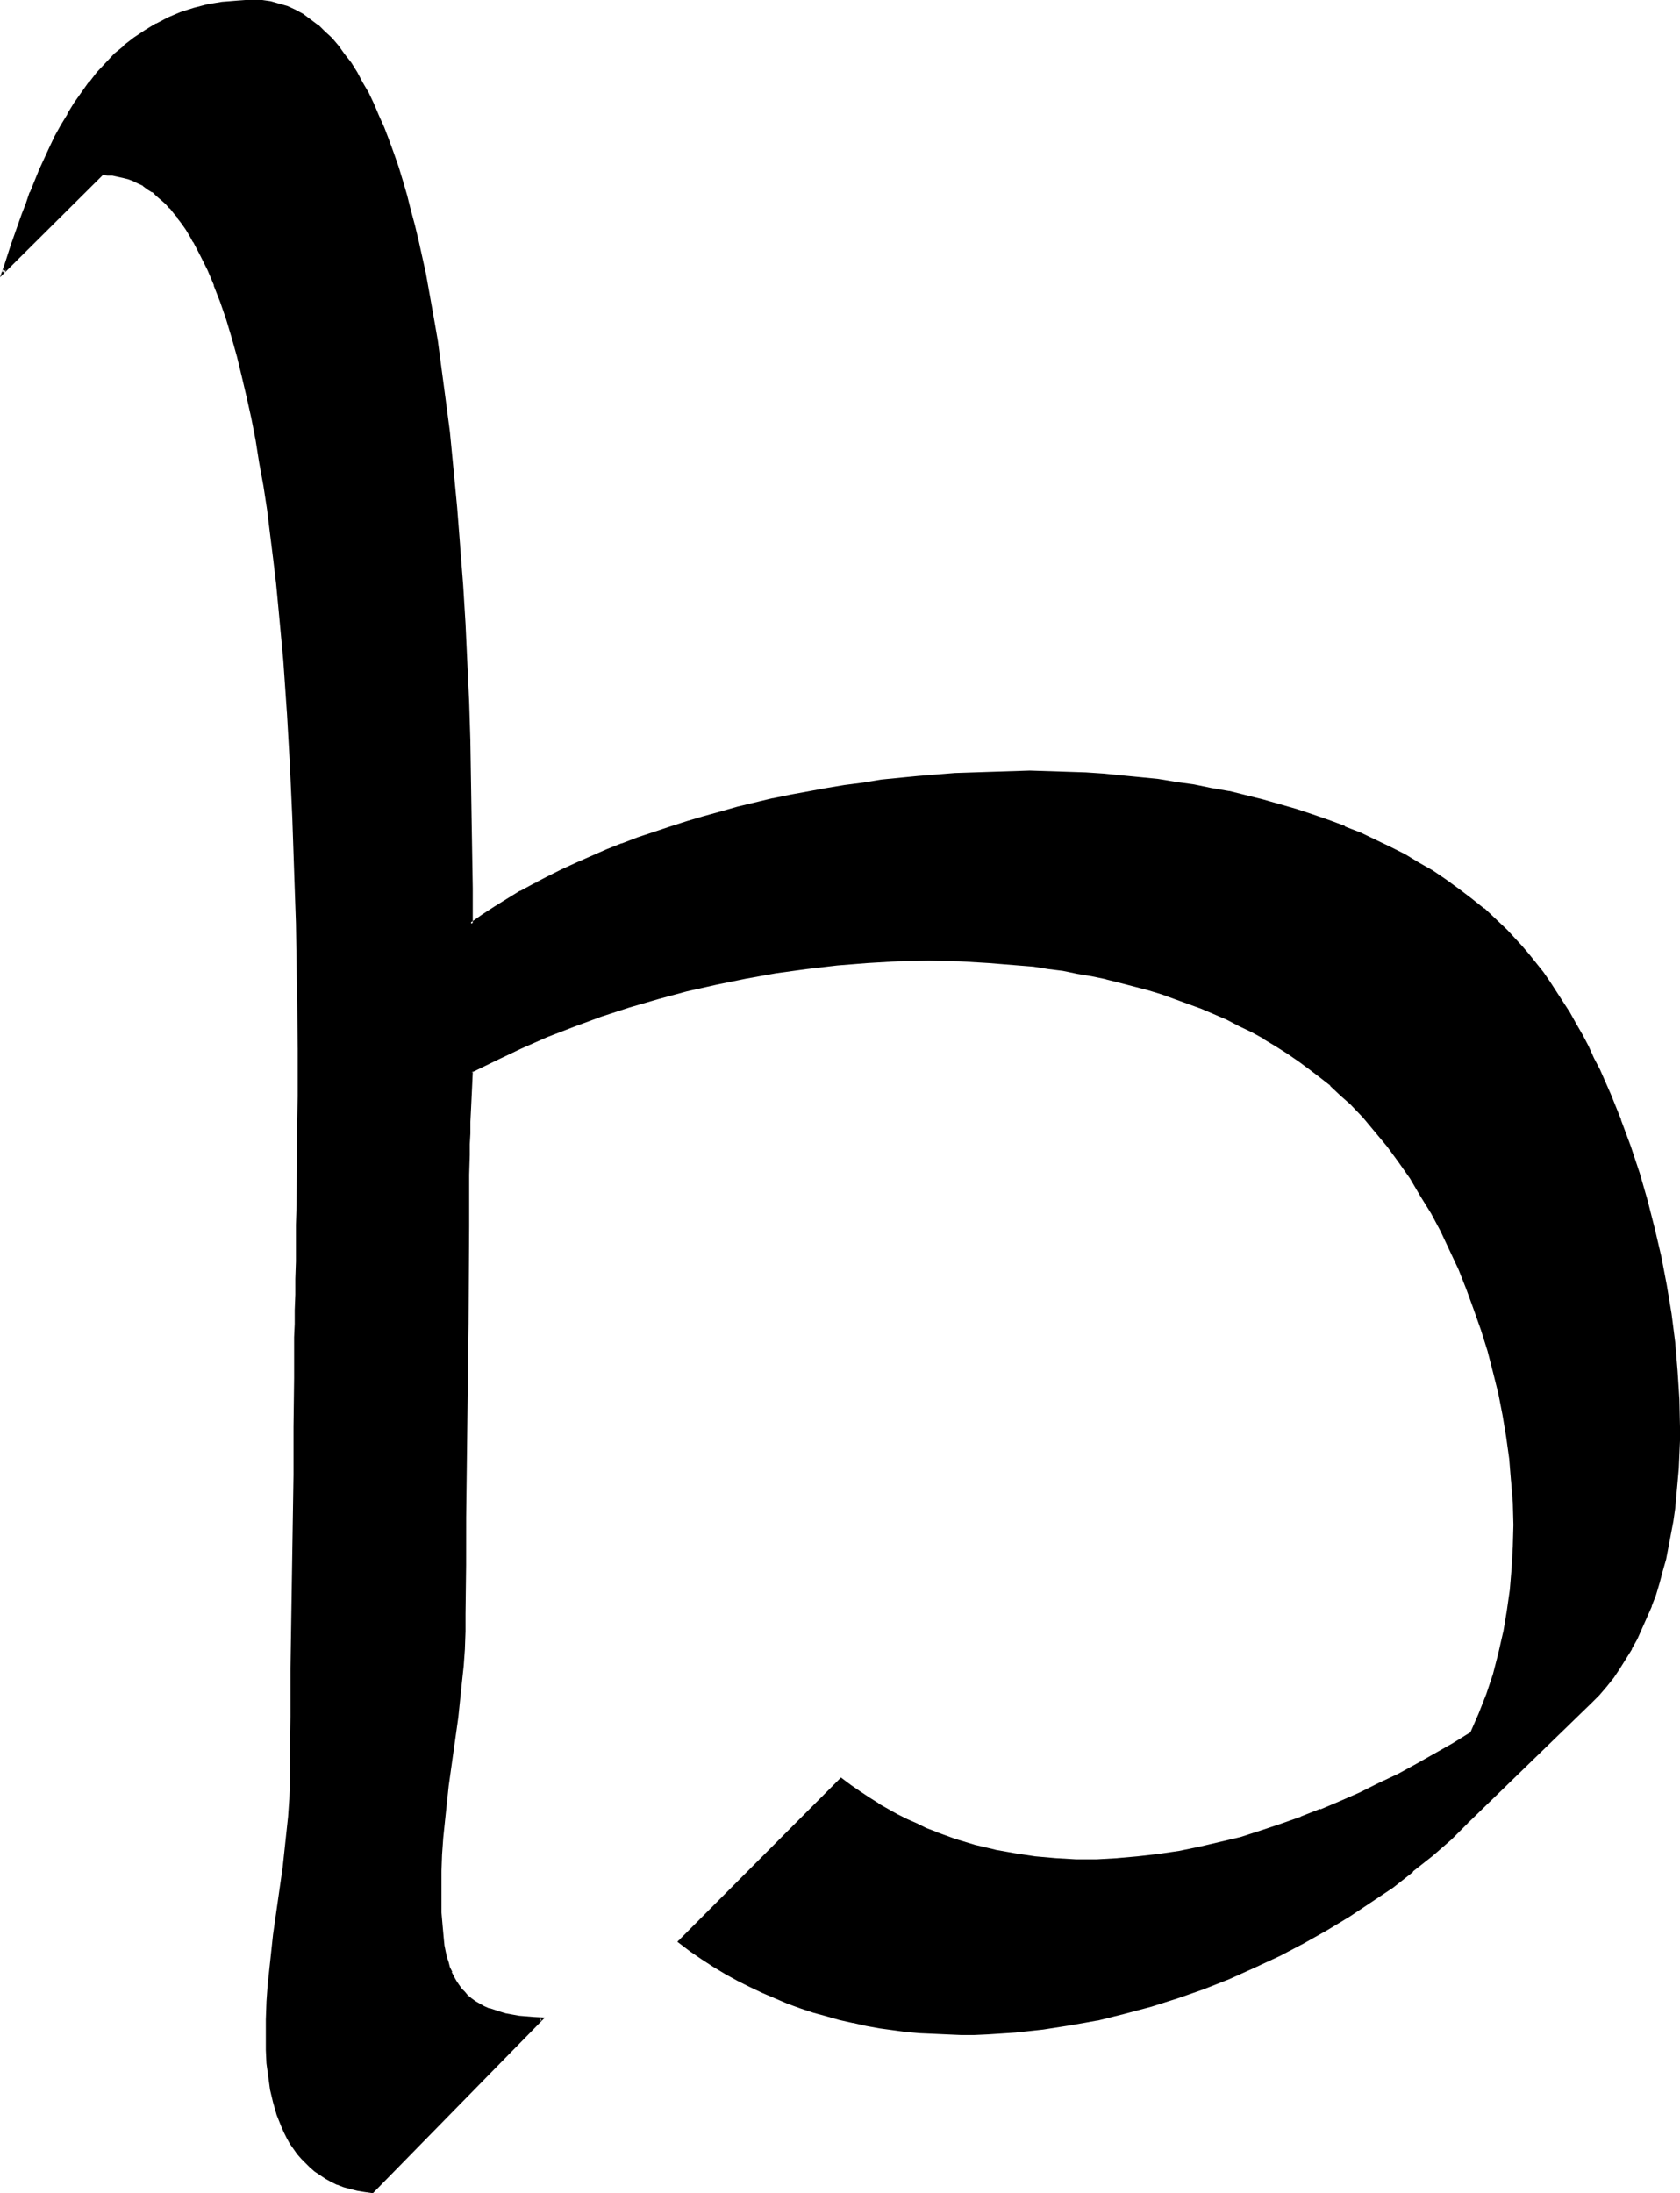 <?xml version="1.0" encoding="UTF-8" standalone="no"?>
<svg
   version="1.0"
   width="119.419mm"
   height="155.882mm"
   id="svg4"
   sodipodi:docname="St.wmf"
   xmlns:inkscape="http://www.inkscape.org/namespaces/inkscape"
   xmlns:sodipodi="http://sodipodi.sourceforge.net/DTD/sodipodi-0.dtd"
   xmlns="http://www.w3.org/2000/svg"
   xmlns:svg="http://www.w3.org/2000/svg">
  <sodipodi:namedview
     id="namedview4"
     pagecolor="#ffffff"
     bordercolor="#000000"
     borderopacity="0.25"
     inkscape:showpageshadow="2"
     inkscape:pageopacity="0.0"
     inkscape:pagecheckerboard="0"
     inkscape:deskcolor="#d1d1d1"
     inkscape:document-units="mm" />
  <defs
     id="defs1">
    <pattern
       id="WMFhbasepattern"
       patternUnits="userSpaceOnUse"
       width="6"
       height="6"
       x="0"
       y="0" />
  </defs>
  <path
     style="fill:#000000;fill-opacity:1;fill-rule:evenodd;stroke:none"
     d="m 394.304,489.459 -4.686,4.363 -5.01,4.363 -5.171,4.363 -5.494,4.201 -5.656,3.878 -5.818,3.878 -6.141,3.717 -6.302,3.555 -6.464,3.393 -6.626,3.07 -6.787,3.07 -6.949,2.585 -6.949,2.585 -7.11,2.101 -7.11,2.101 -7.272,1.616 -7.272,1.454 -7.434,1.131 -7.272,0.808 -7.434,0.485 h -3.555 -3.717 -3.717 l -3.555,-0.162 -3.717,-0.323 -3.555,-0.323 -3.717,-0.323 -3.555,-0.646 -3.555,-0.646 -3.555,-0.646 -3.555,-0.808 -3.555,-0.97 -3.394,-1.131 -3.555,-0.97 -3.394,-1.293 -3.394,-1.454 -3.394,-1.454 -3.232,-1.616 -3.394,-1.616 -3.232,-1.778 -3.232,-1.939 -3.07,-2.101 -3.232,-2.101 -3.07,-2.424 43.47,-43.468 2.424,1.778 2.424,1.778 2.586,1.616 2.424,1.616 2.586,1.454 2.586,1.454 2.586,1.293 2.586,1.131 2.586,1.293 2.586,0.97 5.333,1.939 5.333,1.616 5.333,1.293 5.333,1.131 5.494,0.808 5.494,0.485 5.494,0.162 h 5.494 l 5.656,-0.162 5.494,-0.485 5.494,-0.646 5.494,-0.97 5.656,-0.97 5.494,-1.293 5.494,-1.454 5.494,-1.616 5.333,-1.778 5.333,-1.939 5.333,-2.101 5.333,-2.262 5.171,-2.262 5.171,-2.424 5.171,-2.585 5.01,-2.747 4.848,-2.747 4.848,-2.747 4.848,-2.909 2.262,-5.171 2.101,-5.332 1.778,-5.494 1.454,-5.494 1.293,-5.656 1.131,-5.656 0.646,-5.817 0.646,-5.817 0.323,-5.817 v -5.817 l -0.162,-5.979 -0.323,-5.979 -0.646,-5.817 -0.808,-5.817 -0.97,-5.979 -1.131,-5.817 -1.293,-5.656 -1.616,-5.656 -1.616,-5.656 -1.939,-5.494 -2.101,-5.494 -2.101,-5.332 -2.424,-5.171 -2.424,-5.171 -2.586,-4.848 -2.747,-4.848 -2.909,-4.525 -3.07,-4.363 -3.07,-4.201 -3.232,-4.04 -3.232,-3.717 -3.555,-3.717 -2.586,-2.424 -2.747,-2.424 -2.747,-2.424 -2.909,-2.101 -2.909,-2.262 -3.232,-2.101 -3.07,-1.939 -3.07,-1.939 -3.232,-1.778 -3.394,-1.778 -3.394,-1.616 -3.394,-1.454 -3.394,-1.454 -3.555,-1.454 -3.555,-1.293 -3.555,-1.131 -3.717,-1.131 -3.717,-1.131 -3.878,-0.97 -3.717,-0.808 -3.878,-0.808 -3.878,-0.808 -3.878,-0.646 -3.878,-0.646 -3.878,-0.485 -4.04,-0.485 -8.08,-0.646 -8.08,-0.323 -8.08,-0.162 -8.242,0.162 -8.242,0.323 -8.242,0.808 -8.242,0.97 -8.08,1.131 -8.08,1.293 -8.08,1.778 -7.918,1.778 -7.757,1.939 -7.757,2.424 -7.434,2.424 -7.434,2.585 -7.11,2.909 -7.11,3.07 -6.626,3.232 -6.626,3.232 -0.162,3.555 -0.162,3.393 v 3.393 l -0.162,3.232 v 3.07 l -0.162,2.909 v 2.909 l -0.162,2.747 v 2.585 4.686 2.101 7.11 l -0.162,13.089 v 13.089 l -0.323,25.855 -0.323,26.016 -0.162,12.927 v 13.089 4.686 l -0.323,4.525 -0.323,4.686 -0.323,4.525 -1.131,9.211 -1.131,9.211 -1.293,9.211 -1.131,9.211 -0.323,4.686 -0.323,4.686 -0.323,4.525 v 4.686 2.101 l 0.162,4.201 0.162,3.717 0.162,1.939 0.323,1.616 0.162,1.616 0.323,1.616 0.323,1.616 0.323,1.293 0.485,1.454 0.485,1.293 0.646,1.293 0.646,1.131 0.646,1.131 0.808,0.97 0.808,0.97 0.808,0.97 1.131,0.808 0.97,0.808 1.293,0.646 1.131,0.646 1.293,0.646 1.454,0.485 1.616,0.485 1.616,0.323 1.616,0.323 1.778,0.323 1.939,0.323 2.101,0.162 h 2.101 l -45.248,46.377 -2.101,-0.162 -1.939,-0.323 -1.939,-0.485 -1.778,-0.646 -1.778,-0.485 -1.616,-0.808 -1.454,-0.808 -1.454,-0.97 -1.293,-0.97 -1.293,-0.97 -1.293,-1.131 -1.131,-1.293 -0.97,-1.293 -1.939,-2.585 -0.808,-1.454 -0.808,-1.616 -0.646,-1.454 -1.131,-3.232 -1.131,-3.232 -0.646,-3.555 -0.646,-3.393 -0.323,-3.555 -0.323,-3.555 v -3.717 -4.525 l 0.323,-4.525 0.323,-4.525 0.323,-4.686 1.131,-9.049 1.131,-9.049 1.293,-9.049 1.131,-9.049 0.323,-4.525 0.323,-4.525 0.162,-4.686 0.162,-4.525 v -13.089 l 0.162,-13.089 0.646,-51.871 0.162,-12.927 v -13.089 -2.262 -2.585 -2.909 l 0.162,-3.232 v -3.555 -3.717 l 0.162,-4.201 v -4.201 l 0.162,-4.686 0.162,-4.848 v -5.009 l 0.162,-5.332 v -5.333 -5.656 l 0.162,-5.979 v -5.979 -6.14 -12.766 -6.625 l -0.162,-6.625 v -6.787 l -0.323,-13.735 -0.323,-14.058 -0.485,-14.22 -0.808,-14.22 -0.808,-14.22 -0.97,-13.897 -0.646,-6.948 -0.646,-6.948 -0.646,-6.787 -0.808,-6.787 -0.646,-6.625 -0.97,-6.464 -0.97,-6.302 -0.97,-6.302 -1.131,-5.979 -1.131,-5.979 -1.131,-5.656 -1.293,-5.656 -1.454,-5.333 -1.454,-5.009 -1.454,-5.009 -1.616,-4.686 -1.616,-4.363 -1.778,-4.201 -1.939,-3.878 -1.939,-3.717 -0.97,-1.616 -0.97,-1.616 -1.131,-1.616 -1.131,-1.454 -0.97,-1.454 -1.131,-1.293 -1.293,-1.293 -1.131,-0.97 -1.131,-1.131 -1.293,-0.97 -1.131,-0.808 -1.293,-0.97 -1.454,-0.646 -1.293,-0.646 -1.293,-0.485 -1.454,-0.485 -1.293,-0.323 -1.454,-0.162 -1.454,-0.162 h -1.616 l -26.502,26.501 0.808,-2.262 0.808,-2.424 0.97,-2.585 0.808,-2.585 0.97,-2.909 0.97,-2.747 1.131,-2.909 1.131,-3.07 2.424,-5.979 2.747,-5.979 1.454,-3.07 1.616,-2.909 1.778,-2.909 1.778,-2.909 1.939,-2.909 2.101,-2.747 2.101,-2.585 2.262,-2.585 2.424,-2.424 2.586,-2.262 2.747,-2.101 2.747,-1.939 3.07,-1.778 3.07,-1.616 3.394,-1.293 3.555,-1.131 3.717,-0.97 3.717,-0.646 2.101,-0.323 1.939,-0.162 2.262,-0.162 h 2.101 l 2.262,0.162 2.262,0.323 2.262,0.485 2.262,0.808 2.101,0.808 2.101,1.131 1.939,1.454 1.939,1.454 1.939,1.616 1.778,1.939 1.778,1.939 1.616,2.262 1.778,2.424 1.616,2.424 1.454,2.747 1.616,2.747 1.454,3.07 1.293,3.07 1.454,3.232 1.293,3.393 1.131,3.555 1.293,3.555 1.131,3.717 1.131,3.878 1.131,4.04 0.97,4.04 1.131,4.201 0.97,4.363 0.808,4.363 0.808,4.363 0.97,4.525 0.808,4.525 0.646,4.686 0.808,4.848 1.293,9.695 1.131,9.857 1.131,10.18 0.97,10.18 0.808,10.342 0.646,10.342 0.646,10.503 0.485,10.503 0.485,10.342 0.323,10.342 0.323,10.18 0.162,10.18 0.162,9.857 v 9.695 9.534 l 3.232,-2.262 3.232,-2.101 3.394,-2.101 3.555,-2.101 3.555,-1.939 3.717,-1.939 3.878,-1.939 3.878,-1.778 4.04,-1.778 4.04,-1.616 4.202,-1.778 4.202,-1.616 4.363,-1.454 4.363,-1.454 4.363,-1.454 4.525,-1.293 4.525,-1.293 4.686,-1.131 9.373,-2.262 4.848,-1.131 9.534,-1.778 4.848,-0.808 5.01,-0.646 4.848,-0.646 10.019,-1.131 10.019,-0.646 9.858,-0.485 5.01,-0.162 h 5.01 l 5.01,0.162 h 5.01 l 5.01,0.323 4.848,0.323 4.848,0.323 5.01,0.485 4.686,0.646 4.848,0.646 4.848,0.808 4.686,0.808 4.686,0.97 4.525,0.97 4.686,1.131 4.525,1.293 4.363,1.293 4.363,1.454 4.363,1.616 4.202,1.616 4.202,1.616 4.04,1.939 4.04,1.939 3.717,1.939 3.878,2.262 3.717,2.262 3.555,2.262 3.555,2.585 3.394,2.585 3.232,2.585 3.07,2.909 3.07,2.909 1.939,1.939 1.939,2.262 2.101,2.262 1.778,2.262 1.939,2.585 1.778,2.424 1.778,2.747 1.778,2.747 1.778,2.747 1.616,2.909 1.778,3.07 1.616,3.07 1.454,3.232 1.616,3.07 2.909,6.625 2.747,6.787 2.586,7.11 2.262,7.272 2.262,7.272 1.939,7.595 1.616,7.433 1.454,7.595 1.293,7.756 0.97,7.595 0.646,7.756 0.485,7.595 0.162,7.433 v 3.717 3.717 l -0.162,3.717 -0.323,3.555 -0.323,3.555 -0.485,3.555 -0.485,3.555 -0.485,3.393 -0.646,3.393 -0.808,3.393 -0.808,3.232 -0.97,3.232 -0.97,3.07 -1.131,3.07 -1.131,2.909 -1.293,2.909 -1.293,2.909 -1.454,2.585 -1.616,2.747 -1.616,2.585 -1.778,2.424 -1.778,2.262 -1.939,2.262 -2.101,2.101 z"
     id="path1" />
  <path
     style="fill:#000000;fill-opacity:1;fill-rule:evenodd;stroke:none"
     d="m 393.981,489.136 -4.686,4.525 -5.01,4.363 h 0.162 l -5.171,4.201 v 0 l -5.494,4.201 -5.656,3.878 -5.979,3.878 -6.141,3.717 h 0.162 l -6.302,3.555 -6.464,3.393 -6.626,3.07 -6.787,3.07 v -0.162 l -6.949,2.747 h 0.162 l -7.11,2.424 -7.11,2.262 -7.11,1.939 -7.272,1.778 h 0.162 l -7.434,1.454 -7.272,0.97 -7.434,0.808 h 0.162 l -7.434,0.485 -3.555,0.162 h -3.717 l -3.717,-0.162 -3.555,-0.162 -3.717,-0.162 v 0 l -3.555,-0.323 -3.555,-0.485 -3.555,-0.485 -3.717,-0.646 -3.555,-0.808 h 0.162 l -3.555,-0.808 -3.555,-0.808 -3.394,-1.131 -3.555,-1.131 -3.394,-1.293 v 0.162 l -3.394,-1.454 -3.394,-1.454 -3.232,-1.616 -3.394,-1.616 -3.232,-1.778 v 0 l -3.07,-1.939 -3.232,-2.101 -3.07,-2.101 -3.232,-2.424 0.162,0.646 43.47,-43.468 h -0.646 l 2.586,1.778 2.424,1.778 2.424,1.778 2.586,1.454 v 0 l 2.586,1.454 2.586,1.454 2.586,1.293 2.586,1.131 2.586,1.293 2.586,0.97 v 0.162 l 5.333,1.778 5.333,1.778 5.333,1.131 v 0 l 5.494,1.131 5.494,0.808 5.494,0.485 v 0 l 5.494,0.162 h 5.494 l 5.656,-0.162 v 0 l 5.494,-0.485 5.494,-0.646 5.656,-0.808 5.494,-1.131 v 0 l 5.494,-1.293 5.494,-1.454 5.494,-1.616 5.494,-1.778 5.333,-1.939 v 0 l 5.333,-2.101 v 0 l 5.333,-2.262 5.171,-2.262 5.171,-2.424 5.171,-2.585 5.01,-2.747 4.848,-2.747 h 0.162 l 4.848,-2.747 4.686,-2.909 2.424,-5.332 h 0.162 l 1.939,-5.333 v 0 l 1.939,-5.494 1.454,-5.494 1.293,-5.656 v -0.162 l 0.97,-5.656 0.808,-5.817 0.485,-5.656 v -0.162 l 0.323,-5.817 v -5.817 l -0.162,-5.979 -0.323,-5.979 v 0 l -0.485,-5.817 -0.808,-5.979 -0.97,-5.817 -1.131,-5.817 v 0 l -1.454,-5.817 -1.454,-5.656 -1.778,-5.656 -1.939,-5.494 -1.939,-5.494 v 0 l -2.262,-5.332 -2.424,-5.171 -2.424,-5.171 -2.586,-4.848 v 0 l -2.747,-4.848 -2.909,-4.525 -3.07,-4.363 -3.07,-4.363 v 0 l -3.232,-3.878 v -0.162 l -3.394,-3.717 -3.394,-3.555 -2.586,-2.585 -2.747,-2.424 v 0 l -2.909,-2.262 v -0.162 l -2.909,-2.262 -2.909,-2.101 -3.07,-2.101 -3.07,-1.939 -3.232,-1.939 v 0 l -3.232,-1.778 -3.394,-1.778 -3.394,-1.616 -3.394,-1.454 -3.394,-1.454 v 0 l -3.555,-1.454 v 0 l -3.717,-1.293 -3.555,-1.293 -3.717,-1.131 -3.555,-0.97 -3.878,-0.97 -3.717,-0.97 h -0.162 l -3.717,-0.808 -3.878,-0.646 -4.04,-0.646 -3.878,-0.646 -3.878,-0.485 -4.04,-0.485 -8.08,-0.646 v 0 l -8.08,-0.485 h -8.08 l -8.242,0.162 -8.242,0.323 v 0 l -8.242,0.646 -8.242,0.97 -8.08,1.131 -8.08,1.454 -8.08,1.616 v 0 l -7.918,1.939 -7.918,1.939 -7.595,2.262 -7.595,2.424 -7.434,2.747 v 0 l -7.11,2.747 v 0.162 l -7.11,3.07 -6.626,3.232 -6.787,3.393 -0.162,3.717 -0.162,3.393 -0.162,3.393 v 3.232 l -0.162,3.07 -0.162,2.909 v 2.909 l -0.162,5.332 v 4.686 2.101 7.11 l -0.162,26.178 -0.323,25.855 -0.162,26.016 -0.162,12.927 v 13.089 l -0.162,4.686 -0.162,4.525 v 0 l -0.323,4.525 -0.485,4.686 -0.97,9.211 -2.586,18.421 -0.97,9.211 -0.485,4.686 -0.323,4.525 v 0.162 l -0.162,4.525 v 4.686 2.101 4.201 l 0.323,3.717 v 0.162 l 0.162,1.778 0.162,1.778 0.323,1.616 0.162,1.616 v 0 l 0.323,1.454 0.485,1.454 0.485,1.454 v 0 l 0.485,1.293 v 0 l 0.646,1.293 0.646,1.131 v 0 l 0.646,1.131 0.808,0.97 v 0.162 l 0.808,0.97 0.97,0.808 v 0 l 0.485,-0.485 v 0 l -0.808,-0.97 -0.97,-0.97 0.162,0.162 -0.808,-1.131 -0.646,-0.97 v 0 l -0.646,-1.131 -0.646,-1.293 h 0.162 l -0.646,-1.293 v 0 l -0.323,-1.293 -0.485,-1.454 -0.323,-1.454 v 0 l -0.323,-1.616 -0.162,-1.616 -0.162,-1.778 -0.162,-1.778 v 0 l -0.323,-3.717 v -4.201 -2.101 -4.686 l 0.162,-4.525 v 0 l 0.323,-4.525 0.485,-4.686 0.97,-9.211 2.586,-18.421 0.97,-9.372 0.485,-4.525 0.323,-4.525 v -0.162 l 0.162,-4.525 v -4.686 l 0.162,-13.089 V 407.533 l 0.323,-26.016 0.323,-25.855 0.162,-26.178 v -7.11 -2.101 -4.686 l 0.162,-5.332 v -2.909 l 0.162,-2.909 v -3.07 l 0.162,-3.232 0.162,-3.393 0.162,-3.393 0.162,-3.555 -0.323,0.323 6.626,-3.232 6.787,-3.232 6.949,-3.07 v 0 l 7.11,-2.747 v 0 l 7.434,-2.747 7.434,-2.424 7.757,-2.262 7.757,-2.101 7.918,-1.778 v 0 l 7.918,-1.616 8.08,-1.454 8.242,-1.131 8.242,-0.97 8.08,-0.646 v 0 l 8.242,-0.485 8.242,-0.162 8.08,0.162 8.08,0.485 v 0 l 7.918,0.646 4.04,0.323 4.04,0.646 3.878,0.485 3.878,0.808 3.878,0.646 3.878,0.808 h -0.162 l 3.878,0.97 3.717,0.97 3.717,0.97 3.717,1.131 3.555,1.293 3.555,1.293 v 0 l 3.555,1.293 v 0 l 3.394,1.454 3.394,1.454 3.394,1.778 3.394,1.616 3.232,1.778 h -0.162 l 3.232,1.939 3.07,1.939 3.07,2.101 3.07,2.262 2.747,2.101 v 0 l 2.909,2.262 h -0.162 l 2.747,2.585 2.747,2.424 3.394,3.555 3.232,3.878 v 0 l 3.232,3.878 v 0 l 3.07,4.201 3.07,4.363 2.747,4.686 2.909,4.686 v 0 l 2.586,4.848 2.424,5.171 2.424,5.171 2.101,5.333 v 0 l 1.939,5.332 1.939,5.494 1.778,5.656 1.454,5.656 1.454,5.817 v 0 l 1.131,5.817 0.97,5.817 0.808,5.817 0.485,5.979 v -0.162 l 0.485,5.979 0.162,5.979 -0.162,5.817 -0.323,5.817 v 0 l -0.485,5.817 -0.808,5.656 -0.97,5.817 v -0.162 l -1.293,5.656 -1.454,5.656 -1.778,5.333 v 0 l -2.101,5.332 v 0 l -2.262,5.171 v -0.162 l -4.686,2.909 -4.848,2.747 v 0 l -4.848,2.747 -5.01,2.747 -5.171,2.424 -5.171,2.585 -5.171,2.262 -5.333,2.262 v -0.162 l -5.333,2.101 h 0.162 l -5.494,1.939 -5.333,1.778 -5.494,1.778 -5.494,1.293 -5.494,1.293 v 0 l -5.494,1.131 -5.494,0.808 -5.656,0.646 -5.494,0.485 h 0.162 l -5.656,0.323 h -5.494 l -5.494,-0.323 v 0 l -5.494,-0.485 -5.333,-0.808 -5.494,-0.97 h 0.162 l -5.494,-1.293 -5.333,-1.616 -5.333,-1.939 h 0.162 l -2.586,-0.97 -2.586,-1.293 -2.586,-1.131 -2.586,-1.293 -2.586,-1.454 -2.586,-1.454 h 0.162 l -2.586,-1.616 -2.424,-1.616 -2.586,-1.778 -2.586,-1.939 -43.955,44.114 3.394,2.585 3.07,2.101 3.232,2.101 3.232,1.939 v 0 l 3.232,1.778 3.232,1.616 3.394,1.616 3.394,1.454 3.394,1.454 v 0 l 3.555,1.293 3.394,1.131 3.555,0.97 3.394,0.97 3.555,0.808 h 0.162 l 3.555,0.808 3.555,0.646 3.555,0.485 3.555,0.485 3.717,0.323 v 0 l 3.717,0.162 3.555,0.162 3.717,0.162 h 3.717 l 3.555,-0.162 7.434,-0.485 v 0 l 7.434,-0.808 7.272,-1.131 7.272,-1.293 h 0.162 l 7.11,-1.778 7.272,-1.939 7.11,-2.262 6.949,-2.424 v 0 l 6.949,-2.747 v 0 l 6.787,-3.07 6.626,-3.07 6.464,-3.393 6.302,-3.555 v 0 l 6.141,-3.717 5.818,-3.878 5.818,-3.878 5.333,-4.201 v -0.162 l 5.333,-4.201 v 0 l 5.01,-4.363 4.525,-4.525 z"
     id="path2" />
  <path
     style="fill:#000000;fill-opacity:1;fill-rule:evenodd;stroke:none"
     d="m 125.24,536.483 0.97,0.808 v 0.162 l 1.131,0.808 1.131,0.646 h 0.162 l 1.131,0.646 1.293,0.646 h 0.162 l 1.293,0.485 1.616,0.485 1.616,0.323 1.778,0.485 v 0 l 1.778,0.323 1.939,0.162 2.101,0.162 v 0 l 2.101,0.162 -0.162,-0.646 -45.41,46.215 h 0.323 l -2.101,-0.323 -1.939,-0.323 v 0 l -1.778,-0.485 -1.939,-0.485 -1.616,-0.646 v 0.162 l -1.616,-0.808 -1.454,-0.808 v 0 l -1.454,-0.97 -1.293,-0.97 v 0 l -1.293,-0.97 v 0 l -1.131,-1.131 -1.131,-1.131 v 0 l -0.97,-1.293 v 0 l -1.939,-2.747 v 0.162 l -0.808,-1.454 -0.646,-1.616 -0.808,-1.454 v 0 l -1.131,-3.07 -0.97,-3.393 -0.808,-3.393 v 0 l -0.485,-3.555 -0.485,-3.555 v 0.162 l -0.162,-3.555 -0.162,-3.717 0.162,-4.525 0.162,-4.525 v 0 l 0.323,-4.525 0.485,-4.686 0.97,-9.049 1.293,-8.888 1.131,-9.211 1.131,-9.049 0.323,-4.525 0.485,-4.525 v 0 l 0.162,-4.686 v -4.525 l 0.162,-13.089 v -13.089 l 0.646,-51.871 0.162,-12.927 v -13.089 -2.262 l 0.162,-2.585 v -2.909 -3.232 l 0.162,-3.555 v -3.717 l 0.162,-4.201 v -4.201 l 0.162,-4.686 v -4.848 -5.009 l 0.162,-5.332 0.162,-16.967 v -5.979 -6.14 -12.766 -13.25 l -0.323,-20.522 -0.485,-14.058 -0.485,-14.22 -0.646,-14.22 -0.808,-14.22 v 0 l -1.131,-14.058 -1.131,-13.735 -0.646,-6.948 -0.808,-6.625 -0.808,-6.625 -0.97,-6.464 -0.808,-6.302 -1.131,-6.302 -0.97,-6.14 -1.131,-5.817 -1.293,-5.817 v 0 l -1.293,-5.494 -1.293,-5.333 -1.454,-5.171 -1.454,-5.009 -1.616,-4.525 -1.778,-4.525 v 0 L 56.398,72.231 54.459,68.353 52.52,64.636 v 0 l -0.97,-1.778 -0.97,-1.616 -1.131,-1.454 -0.97,-1.454 h -0.162 l -1.131,-1.454 -1.131,-1.293 v -0.162 l -1.131,-1.131 -1.131,-1.131 -1.293,-1.131 v 0 l -1.131,-0.97 v 0 l -1.293,-0.97 -1.293,-0.808 v 0 l -1.454,-0.646 -1.293,-0.646 -1.293,-0.485 -0.162,-0.162 -1.293,-0.323 -1.454,-0.323 v 0 l -1.454,-0.162 -1.454,-0.162 v 0 H 27.149 L 0.485,72.878 1.293,73.362 1.939,70.939 3.717,65.929 5.656,60.597 6.626,57.85 7.595,54.941 8.726,51.871 v 0.162 l 2.424,-6.14 2.747,-5.979 1.454,-3.07 1.778,-2.909 1.616,-2.909 v 0 l 1.778,-2.909 1.939,-2.909 2.101,-2.585 h -0.162 l 2.262,-2.747 v 0 l 2.262,-2.424 2.424,-2.424 2.424,-2.262 v 0 l 2.747,-2.101 2.909,-1.939 2.909,-1.778 v 0 l 3.232,-1.616 3.232,-1.293 v 0 l 3.394,-1.131 3.717,-0.97 v 0 L 59.792,1.293 61.731,1.131 63.832,0.97 h -0.162 l 2.262,-0.162 h 2.101 2.262 v 0 l 2.262,0.323 v 0 l 2.262,0.485 2.101,0.808 v 0 l 2.101,0.808 2.101,1.131 h -0.162 l 2.101,1.454 1.939,1.454 -0.162,-0.162 1.939,1.778 1.778,1.939 1.778,1.939 v 0 l 1.616,2.262 1.778,2.262 1.616,2.585 v -0.162 l 1.454,2.747 1.454,2.747 1.454,3.07 1.454,3.07 1.454,3.232 h -0.162 l 1.293,3.393 v 0 l 1.293,3.393 1.293,3.717 1.131,3.717 1.131,3.878 0.97,4.04 1.131,4.04 0.97,4.201 0.97,4.201 v 0 l 0.97,4.363 0.808,4.363 0.808,4.525 0.808,4.686 0.808,4.686 0.646,4.686 1.454,9.695 1.131,10.019 0.97,10.019 0.97,10.18 0.97,10.342 v 0 l 0.646,10.342 0.646,10.503 0.485,10.503 0.485,10.342 0.323,10.342 0.485,20.36 v 9.857 l 0.162,9.695 v 10.18 l 3.878,-2.585 3.232,-2.101 3.394,-2.101 3.394,-1.939 v 0 l 3.555,-2.101 3.717,-1.939 -4.04,1.293 -3.555,1.939 h -0.162 l -3.394,2.101 -3.394,2.101 -3.232,2.101 -3.232,2.262 0.646,0.323 v -9.534 l -0.162,-9.695 -0.162,-9.857 -0.323,-20.36 -0.323,-10.342 -0.485,-10.342 -0.485,-10.503 -0.646,-10.503 -0.808,-10.342 v -0.162 l -0.808,-10.342 -0.97,-10.18 -0.97,-10.019 -1.293,-9.857 -1.293,-9.695 -0.646,-4.848 -0.808,-4.686 -0.808,-4.525 -0.808,-4.525 -0.808,-4.525 -0.97,-4.363 v 0 l -0.97,-4.363 -0.97,-4.04 -1.131,-4.201 -0.97,-3.878 -1.131,-3.878 -1.131,-3.717 -1.293,-3.717 -1.293,-3.555 v 0 l -1.293,-3.393 v 0 l -1.454,-3.232 -1.293,-3.07 -1.454,-3.07 -1.616,-2.747 -1.454,-2.747 v 0 L 94.374,16.805 92.597,14.543 90.981,12.281 v 0 L 89.203,10.18 87.264,8.403 85.486,6.625 h -0.162 L 83.386,5.171 81.446,3.717 v 0 L 79.346,2.585 77.245,1.616 v 0 L 74.982,0.97 72.72,0.323 v 0 L 70.458,0 h -0.162 -2.262 -2.101 l -2.262,0.162 v 0 L 61.731,0.323 59.63,0.485 55.752,1.131 v 0 l -3.717,0.97 -3.555,1.131 v 0 L 45.086,4.686 42.016,6.302 h -0.162 l -2.909,1.778 -2.909,1.939 -2.747,2.101 v 0.162 l -2.586,2.101 -2.262,2.424 -2.424,2.585 v 0 l -2.101,2.747 h -0.162 l -1.939,2.747 -1.939,2.747 -1.778,2.909 v 0.162 l -1.778,2.909 -1.616,2.909 -1.454,3.07 -2.747,5.979 -2.424,5.979 -0.162,0.162 -0.97,2.909 -1.131,2.909 L 4.848,60.273 2.909,65.768 1.293,70.777 0,74.494 27.634,47.023 h -0.323 l 1.616,0.162 h -0.162 1.454 l 1.454,0.323 v 0 l 1.454,0.323 1.293,0.323 v 0 l 1.293,0.485 1.293,0.646 1.454,0.646 h -0.162 l 1.293,0.97 1.293,0.808 v -0.162 l 1.131,1.131 v 0 l 1.131,0.97 1.293,1.131 1.131,1.293 v -0.162 l 1.131,1.454 1.131,1.293 h -0.162 l 1.131,1.454 1.131,1.616 0.97,1.616 0.97,1.778 v -0.162 l 1.939,3.717 1.939,3.878 1.778,4.201 -0.162,-0.162 1.778,4.525 1.616,4.686 1.454,4.848 1.454,5.171 1.293,5.333 1.293,5.494 v 0 l 1.293,5.817 1.131,5.817 0.97,6.14 1.131,6.14 0.97,6.302 0.808,6.625 0.808,6.464 0.808,6.787 0.646,6.787 1.293,13.897 0.97,14.058 v -0.162 l 0.808,14.22 0.646,14.22 0.485,14.22 0.485,14.058 0.323,20.522 0.162,13.25 v 12.766 l -0.162,6.14 v 5.979 l -0.162,16.967 -0.162,5.332 v 5.009 4.848 l -0.162,4.686 v 4.201 l -0.162,4.201 v 3.717 l -0.162,3.555 v 3.232 2.909 2.585 2.262 l -0.162,13.089 v 12.927 l -0.808,51.871 v 13.089 l -0.162,13.089 v 4.525 l -0.162,4.686 v -0.162 l -0.323,4.686 -0.485,4.525 -0.97,9.049 -1.293,9.049 -1.293,9.049 -0.97,9.049 -0.485,4.525 -0.323,4.525 v 0.162 l -0.162,4.525 v 4.525 3.717 l 0.162,3.555 v 0 l 0.485,3.555 0.485,3.555 v 0 l 0.808,3.393 0.97,3.393 1.293,3.232 v 0 l 0.646,1.454 0.808,1.616 0.808,1.454 v 0 l 1.939,2.747 v 0 l 1.131,1.293 v 0 l 1.131,1.131 1.131,1.131 v 0 l 1.293,1.131 v 0 l 1.454,0.97 1.454,0.97 v 0 l 1.454,0.808 1.616,0.808 h 0.162 l 1.616,0.646 1.778,0.485 1.939,0.485 v 0 l 1.939,0.323 2.262,0.323 46.218,-47.185 -3.07,-0.162 v 0 l -1.939,-0.162 -1.939,-0.162 -1.778,-0.323 v 0 l -1.778,-0.323 -1.616,-0.485 -1.454,-0.485 -1.454,-0.485 0.162,0.162 -1.454,-0.646 -1.131,-0.646 v 0 l -1.131,-0.646 -1.131,-0.808 v 0 l -0.97,-0.808 z"
     id="path3" />
  <path
     style="fill:#000000;fill-opacity:1;fill-rule:evenodd;stroke:none"
     d="m 147.379,236.085 3.878,-1.778 3.878,-1.939 4.04,-1.778 4.04,-1.616 v 0 l 4.202,-1.616 h -0.162 l 4.363,-1.616 4.202,-1.454 4.363,-1.616 4.525,-1.293 4.525,-1.293 4.525,-1.293 4.525,-1.293 9.534,-2.262 h -0.162 l 4.848,-0.97 9.696,-1.778 4.848,-0.808 4.848,-0.808 5.01,-0.646 9.858,-0.97 10.019,-0.808 v 0 l 9.858,-0.485 h 5.01 l 5.01,-0.162 10.019,0.323 5.01,0.162 4.848,0.323 v 0 l 4.848,0.485 4.848,0.485 4.848,0.485 4.848,0.646 4.686,0.808 4.686,0.808 4.686,0.97 v 0 l 4.686,1.131 4.525,1.131 4.525,1.131 4.363,1.454 4.363,1.454 4.363,1.454 4.202,1.616 v 0 l 4.202,1.778 4.04,1.778 4.04,1.939 3.717,2.101 3.878,2.101 v 0 l 3.555,2.262 3.717,2.262 3.394,2.585 3.394,2.585 v -0.162 l 3.394,2.747 h -0.162 l 3.232,2.747 2.909,2.909 2.101,2.101 1.939,2.101 1.939,2.262 v 0 l 1.939,2.424 h -0.162 l 1.939,2.424 1.778,2.585 1.778,2.585 1.778,2.747 1.778,2.909 v -0.162 l 1.616,2.909 1.616,3.07 1.778,3.07 1.454,3.232 1.616,3.07 2.909,6.625 2.747,6.948 v -0.162 l 2.424,7.11 2.424,7.272 2.101,7.272 1.939,7.433 1.778,7.595 v 0 l 1.454,7.595 1.293,7.595 0.97,7.756 0.646,7.595 v 0 l 0.485,7.595 0.162,7.433 v 3.717 l -0.162,3.717 -0.162,3.717 v -0.162 l -0.323,3.717 -0.323,3.555 -0.323,3.555 -0.485,3.393 -0.646,3.555 -0.646,3.393 -0.646,3.232 v 0 l -0.97,3.232 -0.808,3.232 -0.97,3.07 -1.131,3.07 v 0 l -1.293,2.909 h 0.162 l -1.293,2.909 -1.293,2.909 -1.454,2.585 v 0 l -1.616,2.585 -1.616,2.585 -1.778,2.424 -1.778,2.424 v 0 l -1.939,2.101 -1.939,2.262 -33.128,32.157 0.485,0.485 33.128,-32.157 2.101,-2.101 1.939,-2.262 v 0 l 1.939,-2.424 1.616,-2.424 1.616,-2.585 1.616,-2.585 v -0.162 l 1.454,-2.585 1.293,-2.909 1.293,-2.909 v 0 l 1.293,-2.909 v -0.162 l 1.131,-2.909 0.97,-3.232 0.808,-3.07 0.97,-3.393 v 0 l 0.646,-3.393 0.646,-3.393 0.646,-3.393 0.485,-3.393 0.323,-3.555 0.323,-3.555 0.323,-3.717 v 0 l 0.162,-3.717 0.162,-3.717 v -3.717 l -0.162,-7.433 -0.485,-7.595 v 0 l -0.646,-7.756 -0.97,-7.595 -1.293,-7.756 -1.454,-7.595 v 0 l -1.778,-7.595 -1.939,-7.595 -2.101,-7.272 -2.424,-7.272 -2.586,-6.948 v -0.162 l -2.747,-6.787 -2.909,-6.625 -1.616,-3.07 -1.454,-3.232 -1.616,-3.07 -1.778,-3.07 -1.616,-2.909 v 0 l -1.778,-2.747 -1.778,-2.747 -1.778,-2.747 -1.778,-2.585 -1.939,-2.424 v 0 l -1.939,-2.424 v 0 l -1.939,-2.262 -1.939,-2.101 -1.939,-2.101 -3.07,-2.909 -3.07,-2.909 h -0.162 l -3.232,-2.585 v 0 l -3.394,-2.585 -3.555,-2.585 -3.555,-2.424 -3.717,-2.101 v 0 l -3.717,-2.262 -3.878,-1.939 -4.04,-1.939 -4.04,-1.939 -4.202,-1.616 v -0.162 l -4.363,-1.616 -4.202,-1.454 -4.363,-1.454 -4.525,-1.293 -4.525,-1.293 -4.525,-1.131 -4.525,-1.131 h -0.162 l -4.686,-0.808 -4.686,-0.97 -4.686,-0.646 -4.848,-0.808 -4.848,-0.485 -5.01,-0.485 -4.848,-0.485 v 0 l -4.848,-0.323 -5.01,-0.162 -10.019,-0.323 -5.01,0.162 -5.01,0.162 -9.858,0.323 h -0.162 l -10.019,0.808 -9.858,0.97 -4.848,0.808 -5.01,0.646 -4.848,0.808 -9.696,1.778 -4.686,0.97 h -0.162 l -9.373,2.262 -4.525,1.293 -4.686,1.293 -4.363,1.293 -4.525,1.454 -4.363,1.454 -4.363,1.454 -4.202,1.616 h -0.162 l -4.04,1.616 v 0 l -4.04,1.778 -4.04,1.778 -3.878,1.778 -3.878,1.939 -3.717,1.939 z"
     id="path4" />
</svg>
